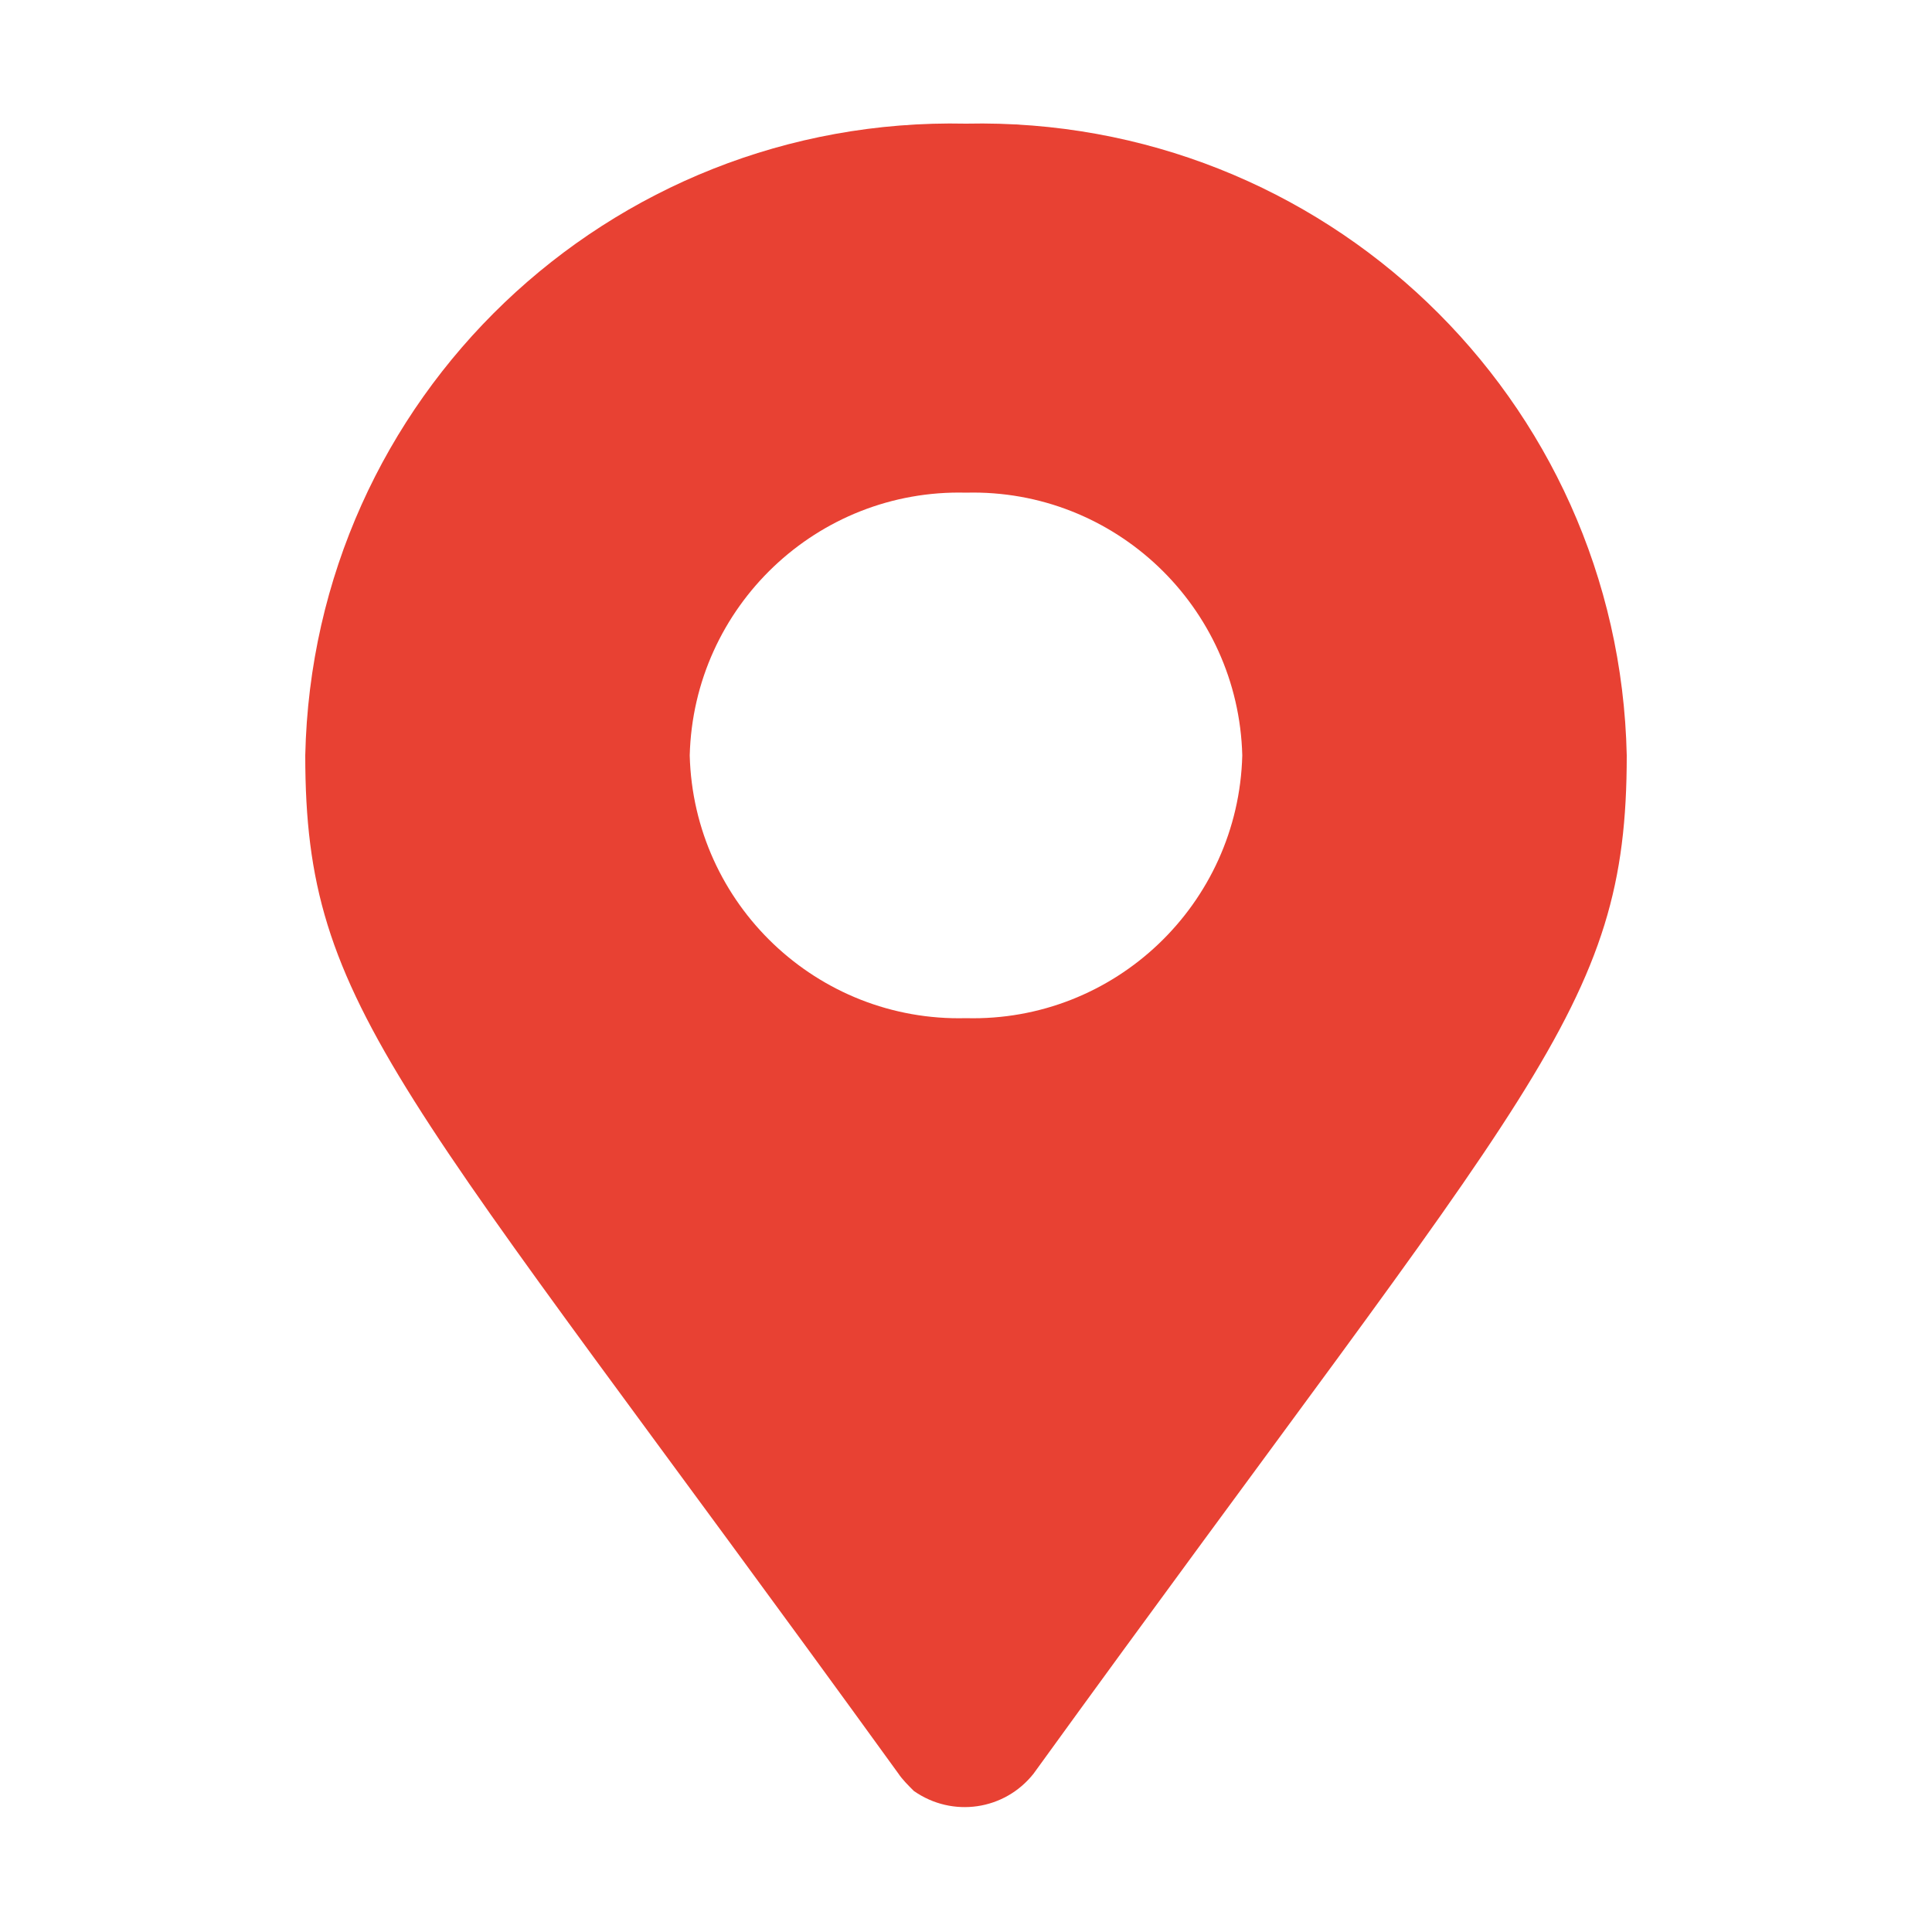 <?xml version="1.0" encoding="utf-8"?>
<!-- Generator: Adobe Illustrator 27.0.0, SVG Export Plug-In . SVG Version: 6.00 Build 0)  -->
<svg version="1.1" id="Livello_1" xmlns="http://www.w3.org/2000/svg" xmlns:xlink="http://www.w3.org/1999/xlink" x="0px" y="0px"
	 viewBox="0 0 100 100" style="enable-background:new 0 0 100 100;" xml:space="preserve">
<style type="text/css">
	.st0{fill:#E84133;}
</style>
<path id="Icon_awesome-map-marker-alt" class="st0" d="M46.5,91.8C20.6,56,15.8,52.3,15.8,39.1C16.2,20.6,31.5,6,50,6.4
	C68.5,6,83.8,20.6,84.2,39.1c0,13.2-4.8,16.9-30.7,52.7c-1.5,1.9-4.2,2.3-6.2,0.9C47,92.4,46.7,92.1,46.5,91.8z M50,52.7
	c7.7,0.2,14.1-5.9,14.3-13.6c-0.2-7.7-6.6-13.8-14.3-13.6c-7.7-0.2-14.1,5.9-14.3,13.6C35.9,46.8,42.3,52.9,50,52.7z"/>
</svg>
